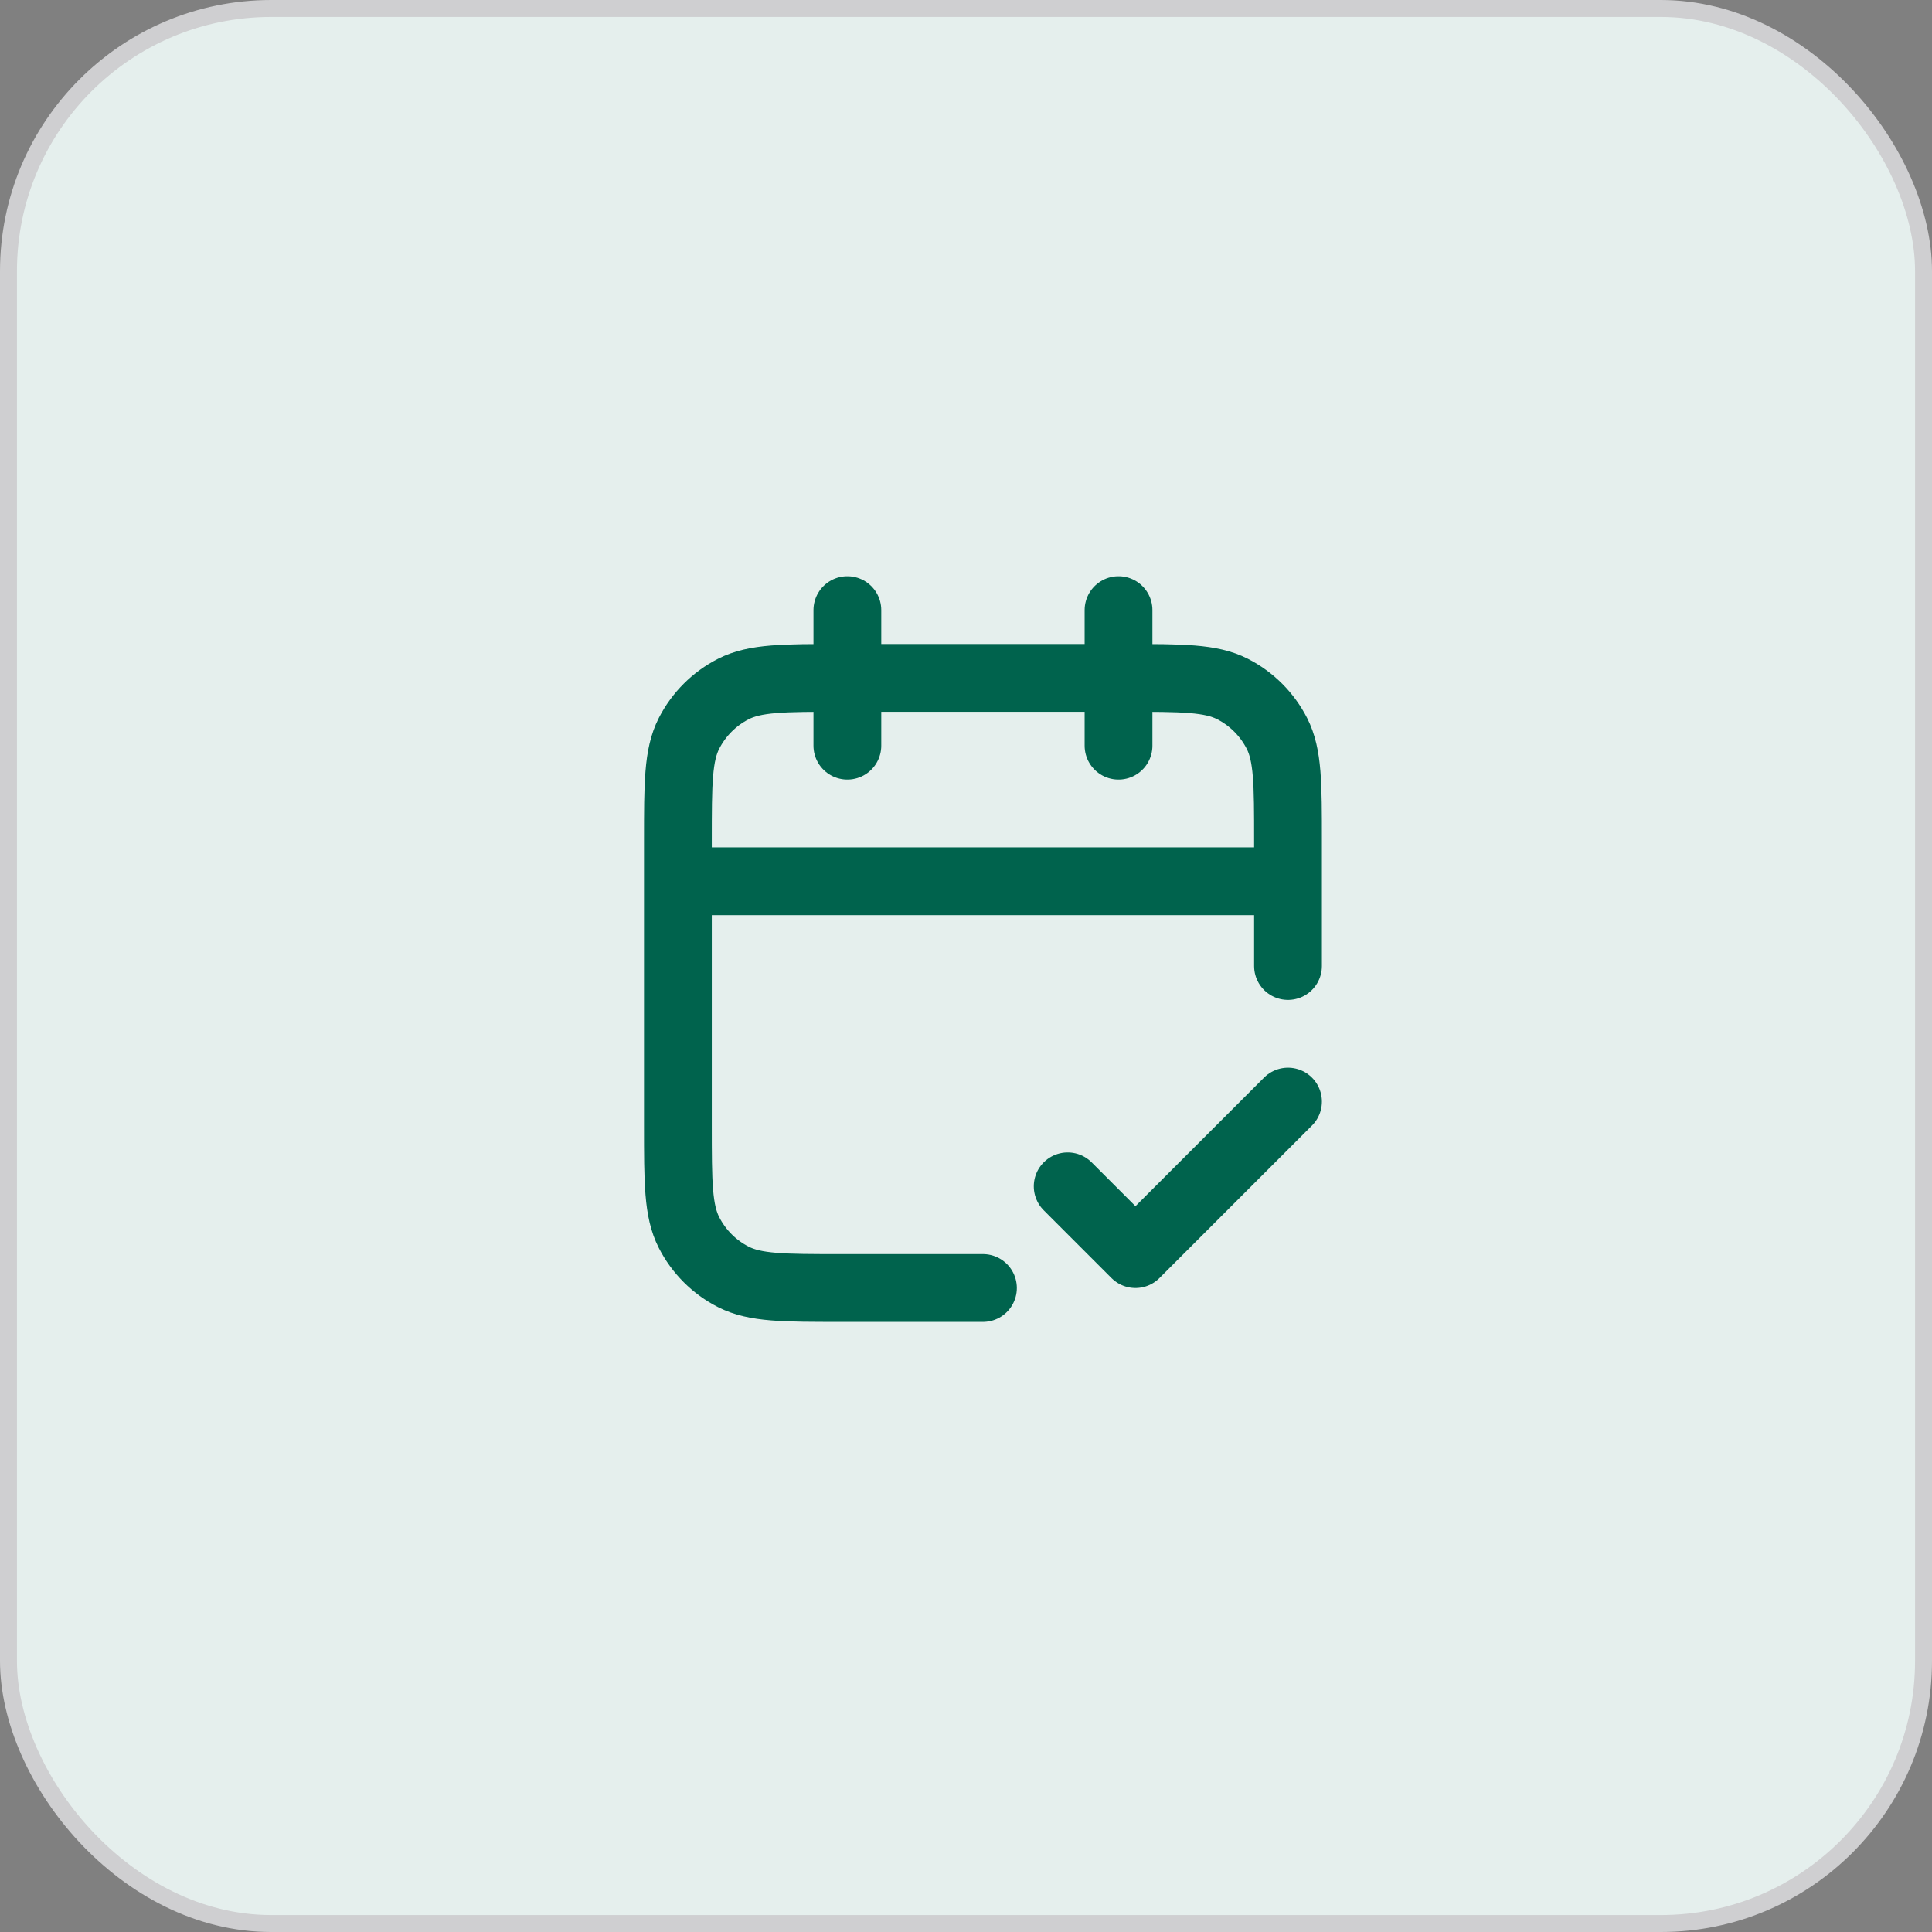 <svg width="57" height="57" viewBox="0 0 57 57" fill="none" xmlns="http://www.w3.org/2000/svg">
<rect x="0" y="0" width="57" height="57" fill="#808080" stroke="none"/>
<rect x="0.25" y="0.25" width="56.5" height="56.5" rx="7.75" fill="#E5EFED" stroke="#CFCFD1" stroke-width="0.5"/>
<path d="M38 26H20M38 28.5V24.8C38 23.12 38 22.28 37.673 21.638C37.385 21.074 36.926 20.615 36.362 20.327C35.72 20 34.88 20 33.2 20H24.8C23.12 20 22.28 20 21.638 20.327C21.073 20.615 20.615 21.074 20.327 21.638C20 22.28 20 23.12 20 24.8V33.2C20 34.88 20 35.72 20.327 36.362C20.615 36.927 21.073 37.386 21.638 37.673C22.28 38 23.12 38 24.8 38H29M33 18V22M25 18V22M31.5 35L33.5 37L38 32.5" stroke="#00634D" stroke-width="2" stroke-linecap="round" stroke-linejoin="round"/>
</svg>
